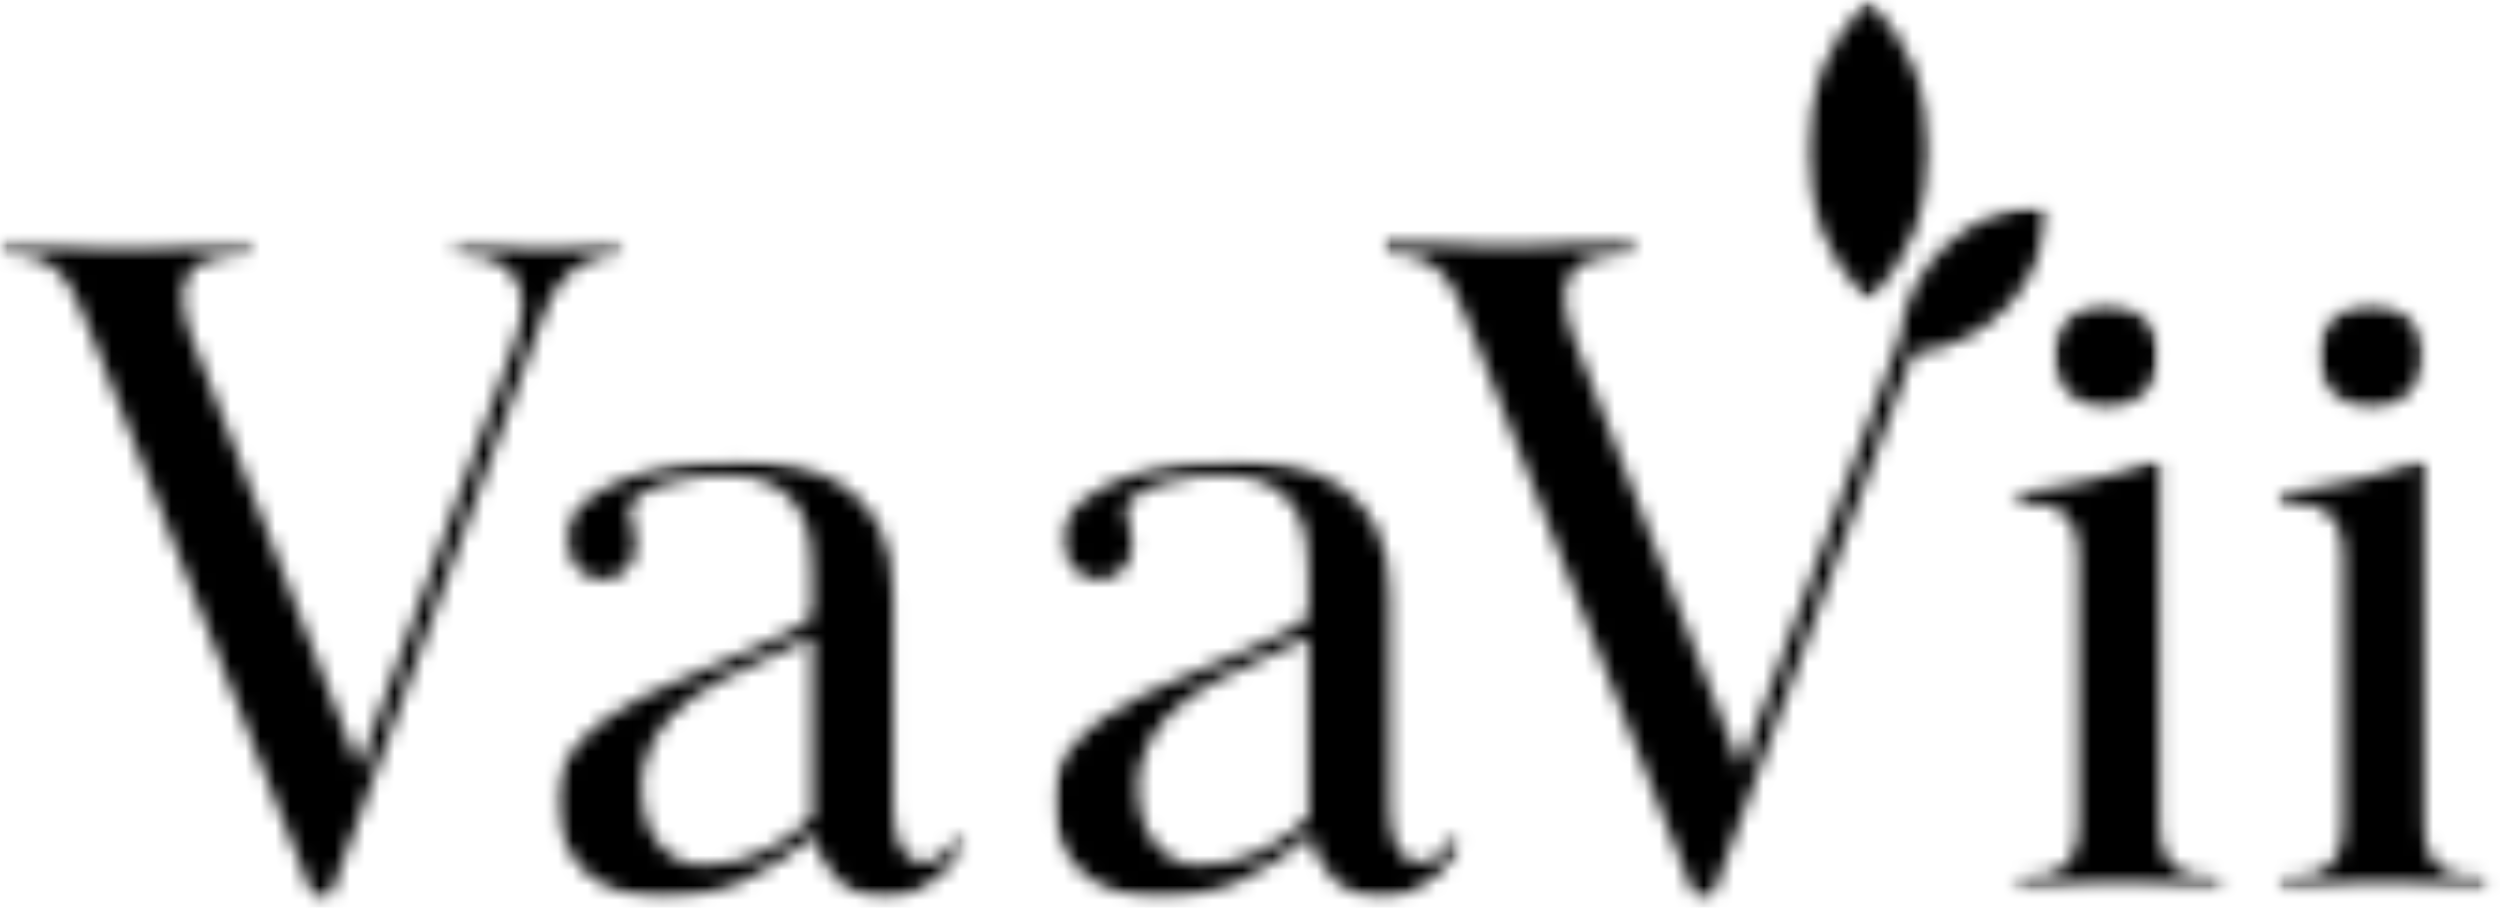 <svg width="168" height="61" viewBox="0 0 168 61" fill="none" xmlns="http://www.w3.org/2000/svg">
<mask id="mask0_1854_208" style="mask-type:luminance" maskUnits="userSpaceOnUse" x="121" y="0" width="9" height="21">
<path d="M121.316 0H129.79V20.344H121.316V0Z" fill="white"/>
</mask>
<g mask="url(#mask0_1854_208)">
<mask id="mask1_1854_208" style="mask-type:luminance" maskUnits="userSpaceOnUse" x="121" y="0" width="9" height="21">
<path d="M125.545 20.229C131.133 14.641 131.133 5.589 125.545 0C119.962 5.589 119.962 14.641 125.545 20.229Z" fill="white"/>
</mask>
<g mask="url(#mask1_1854_208)">
<path d="M-4.658 -4.849H171.977V65.255H-4.658V-4.849Z" fill="black"/>
</g>
</g>
<mask id="mask2_1854_208" style="mask-type:luminance" maskUnits="userSpaceOnUse" x="0" y="16" width="42" height="45">
<path d="M0 16.24H41.901V60.599H0V16.24Z" fill="white"/>
</mask>
<g mask="url(#mask2_1854_208)">
<mask id="mask3_1854_208" style="mask-type:luminance" maskUnits="userSpaceOnUse" x="0" y="16" width="42" height="45">
<path d="M41.844 17.021V16.37C41.109 16.37 40.505 16.38 40.031 16.396C39.552 16.417 39.135 16.438 38.771 16.463C38.401 16.495 38.062 16.505 37.729 16.531C37.401 16.562 37.031 16.562 36.594 16.562C36.208 16.562 35.849 16.552 35.526 16.531C35.208 16.516 34.828 16.495 34.396 16.463C33.958 16.438 33.453 16.427 32.87 16.396C32.286 16.37 31.542 16.37 30.641 16.37V17.021C31.151 17.021 31.688 17.078 32.219 17.182C32.755 17.292 33.25 17.484 33.677 17.766C34.104 18.047 34.453 18.417 34.714 18.859C34.974 19.307 35.104 19.859 35.104 20.51C35.104 20.938 35.042 21.385 34.938 21.838C34.828 22.297 34.682 22.75 34.521 23.229L24.12 51.615L12.865 22.646C12.74 22.255 12.604 21.838 12.479 21.385C12.349 20.927 12.281 20.49 12.281 20.057C12.281 19.365 12.412 18.823 12.672 18.438C12.932 18.047 13.271 17.755 13.708 17.562C14.146 17.37 14.62 17.24 15.167 17.172C15.708 17.104 16.25 17.057 16.812 17.01V16.359C15.438 16.359 14.328 16.37 13.516 16.391C12.703 16.406 12 16.427 11.448 16.458C10.896 16.484 10.391 16.495 9.964 16.526C9.536 16.552 9.016 16.552 8.411 16.552C7.812 16.552 7.286 16.542 6.859 16.526C6.432 16.505 5.927 16.484 5.375 16.458C4.823 16.427 4.135 16.417 3.339 16.391C2.542 16.359 1.495 16.359 0.203 16.359V17.01C1.109 17.01 1.854 17.115 2.438 17.328C3.021 17.542 3.521 17.87 3.958 18.297C4.396 18.724 4.745 19.26 5.026 19.88C5.307 20.5 5.62 21.229 5.969 22.042L21.104 60.396H22.12L36.604 20.901C37.557 18.359 39.302 17.068 41.844 17.021Z" fill="white"/>
</mask>
<g mask="url(#mask3_1854_208)">
<path d="M-4.656 -4.849H171.979V65.255H-4.656V-4.849Z" fill="black"/>
</g>
</g>
<mask id="mask4_1854_208" style="mask-type:luminance" maskUnits="userSpaceOnUse" x="37" y="30" width="28" height="31">
<path d="M37.244 30.75H64.9V60.599H37.244V30.75Z" fill="white"/>
</mask>
<g mask="url(#mask4_1854_208)">
<mask id="mask5_1854_208" style="mask-type:luminance" maskUnits="userSpaceOnUse" x="37" y="30" width="28" height="31">
<path d="M54.583 54.911C53.807 55.729 52.765 56.474 51.478 57.146C50.187 57.812 48.781 58.146 47.275 58.146C46.541 58.146 45.916 58 45.406 57.688C44.89 57.375 44.453 56.99 44.114 56.495C43.775 56 43.51 55.448 43.338 54.844C43.161 54.245 43.078 53.615 43.078 52.974C43.078 51.849 43.369 50.75 43.947 49.672C44.531 48.599 45.442 47.625 46.692 46.766C47.77 46.026 49.041 45.359 50.505 44.724C51.973 44.094 53.333 43.464 54.583 42.812V54.911ZM63.437 57.406C63.088 57.776 62.661 57.958 62.15 57.958C61.635 57.958 61.239 57.823 60.958 57.542C60.676 57.26 60.468 56.932 60.343 56.542C60.218 56.156 60.13 55.745 60.083 55.312C60.036 54.875 60.015 54.495 60.015 54.146V39.974C60.015 38.208 59.734 36.74 59.171 35.578C58.609 34.411 57.843 33.49 56.869 32.792C55.9 32.094 54.755 31.62 53.447 31.338C52.135 31.057 50.739 30.922 49.275 30.922C48.374 30.922 47.275 31.01 46.005 31.182C44.734 31.359 43.51 31.651 42.348 32.057C41.182 32.464 40.192 33.005 39.369 33.677C38.546 34.344 38.14 35.172 38.14 36.172C38.14 37.167 38.4 37.875 38.916 38.302C39.426 38.729 39.953 38.953 40.468 38.953C41.203 38.953 41.755 38.703 42.145 38.208C42.531 37.714 42.728 37.208 42.728 36.682C42.728 36.031 42.65 35.51 42.505 35.104C42.359 34.693 42.281 34.443 42.281 34.354C42.281 33.927 42.541 33.552 43.057 33.219C43.572 32.891 44.192 32.641 44.9 32.443C45.609 32.25 46.338 32.115 47.062 32.026C47.791 31.938 48.374 31.901 48.807 31.901C50.234 31.901 51.343 32.161 52.135 32.677C52.932 33.193 53.505 33.812 53.853 34.521C54.203 35.229 54.406 35.958 54.463 36.682C54.525 37.411 54.562 38.005 54.562 38.432V41.146C54.562 41.359 54.437 41.562 54.176 41.755C53.911 41.953 53.583 42.156 53.176 42.37C52.765 42.583 52.301 42.812 51.786 43.047C51.275 43.281 50.781 43.516 50.301 43.729C48.666 44.464 47.025 45.161 45.385 45.833C43.744 46.5 42.281 47.266 40.989 48.13C40.176 48.646 39.369 49.375 38.593 50.297C37.817 51.219 37.432 52.401 37.432 53.818C37.432 54.943 37.624 55.911 38.01 56.729C38.4 57.542 38.916 58.219 39.562 58.766C40.213 59.307 40.953 59.703 41.796 59.958C42.64 60.208 43.531 60.344 44.484 60.344C46.51 60.344 48.343 59.958 49.984 59.182C51.624 58.406 53.192 57.396 54.708 56.146C54.921 57.307 55.463 58.297 56.328 59.125C57.192 59.948 58.249 60.354 59.499 60.354C60.275 60.354 60.973 60.193 61.603 59.87C62.234 59.552 62.77 59.182 63.223 58.776C63.682 58.365 64.041 57.958 64.322 57.542C64.603 57.125 64.786 56.823 64.874 56.599L64.291 56.339C64.078 56.688 63.796 57.036 63.447 57.406" fill="white"/>
</mask>
<g mask="url(#mask5_1854_208)">
<path d="M-4.656 -4.849H171.979V65.255H-4.656V-4.849Z" fill="black"/>
</g>
</g>
<mask id="mask6_1854_208" style="mask-type:luminance" maskUnits="userSpaceOnUse" x="70" y="30" width="29" height="31">
<path d="M70.65 30.75H98.312V60.599H70.65V30.75Z" fill="white"/>
</mask>
<g mask="url(#mask6_1854_208)">
<mask id="mask7_1854_208" style="mask-type:luminance" maskUnits="userSpaceOnUse" x="70" y="30" width="29" height="31">
<path d="M87.947 54.911C87.171 55.729 86.13 56.474 84.843 57.146C83.551 57.812 82.145 58.146 80.64 58.146C79.9 58.146 79.281 58 78.77 57.688C78.255 57.375 77.817 56.99 77.478 56.495C77.14 56 76.874 55.448 76.703 54.844C76.525 54.245 76.437 53.615 76.437 52.974C76.437 51.849 76.728 50.75 77.312 49.672C77.895 48.599 78.807 47.625 80.057 46.766C81.135 46.026 82.406 45.359 83.869 44.724C85.338 44.094 86.692 43.464 87.947 42.812V54.911ZM96.801 57.406C96.453 57.776 96.025 57.958 95.515 57.958C94.999 57.958 94.598 57.823 94.317 57.542C94.036 57.26 93.833 56.932 93.708 56.542C93.583 56.156 93.494 55.745 93.447 55.312C93.395 54.875 93.38 54.495 93.38 54.146V39.974C93.38 38.208 93.098 36.74 92.536 35.578C91.973 34.411 91.203 33.49 90.234 32.792C89.265 32.094 88.119 31.62 86.812 31.338C85.499 31.057 84.103 30.922 82.64 30.922C81.734 30.922 80.64 31.01 79.369 31.182C78.098 31.359 76.874 31.651 75.713 32.057C74.546 32.464 73.557 33.005 72.734 33.677C71.911 34.344 71.499 35.172 71.499 36.172C71.499 37.167 71.765 37.875 72.275 38.302C72.791 38.729 73.317 38.953 73.828 38.953C74.567 38.953 75.119 38.703 75.51 38.208C75.895 37.714 76.088 37.208 76.088 36.682C76.088 36.031 76.01 35.51 75.869 35.104C75.723 34.693 75.645 34.443 75.645 34.354C75.645 33.927 75.906 33.552 76.421 33.219C76.932 32.891 77.557 32.641 78.265 32.443C78.973 32.25 79.697 32.115 80.426 32.026C81.156 31.938 81.744 31.901 82.171 31.901C83.598 31.901 84.703 32.161 85.499 32.677C86.296 33.193 86.869 33.812 87.218 34.521C87.567 35.229 87.77 35.958 87.828 36.682C87.885 37.411 87.926 38.005 87.926 38.432V41.146C87.926 41.359 87.801 41.562 87.536 41.755C87.275 41.953 86.947 42.156 86.541 42.37C86.13 42.583 85.666 42.812 85.15 43.047C84.635 43.281 84.14 43.516 83.666 43.729C82.025 44.464 80.39 45.161 78.749 45.833C77.109 46.5 75.645 47.266 74.353 48.13C73.541 48.646 72.734 49.375 71.958 50.297C71.182 51.219 70.791 52.401 70.791 53.818C70.791 54.943 70.989 55.911 71.374 56.729C71.765 57.542 72.275 58.219 72.926 58.766C73.578 59.307 74.317 59.703 75.161 59.958C76.005 60.208 76.895 60.344 77.848 60.344C79.874 60.344 81.708 59.958 83.348 59.182C84.984 58.406 86.557 57.396 88.072 56.146C88.286 57.307 88.828 58.297 89.692 59.125C90.557 59.948 91.614 60.354 92.864 60.354C93.64 60.354 94.338 60.193 94.968 59.87C95.598 59.552 96.135 59.182 96.588 58.776C97.046 58.365 97.406 57.958 97.687 57.542C97.968 57.125 98.15 56.823 98.239 56.599L97.656 56.339C97.442 56.688 97.161 57.036 96.812 57.406" fill="white"/>
</mask>
<g mask="url(#mask7_1854_208)">
<path d="M-4.656 -4.849H171.979V65.255H-4.656V-4.849Z" fill="black"/>
</g>
</g>
<mask id="mask8_1854_208" style="mask-type:luminance" maskUnits="userSpaceOnUse" x="135" y="30" width="15" height="30">
<path d="M135.281 30.75H149.521V59.781H135.281V30.75Z" fill="white"/>
</mask>
<g mask="url(#mask8_1854_208)">
<mask id="mask9_1854_208" style="mask-type:luminance" maskUnits="userSpaceOnUse" x="135" y="30" width="15" height="30">
<path d="M146.339 58.406C145.953 58.146 145.651 57.786 145.438 57.307C145.224 56.833 145.115 56.166 145.115 55.302V30.854C143.526 31.453 141.896 31.948 140.24 32.338C138.578 32.724 136.948 32.989 135.359 33.114V33.766C136.005 33.766 136.589 33.791 137.104 33.859C137.62 33.927 138.073 34.083 138.464 34.344C138.849 34.609 139.151 34.984 139.365 35.479C139.578 35.974 139.682 36.635 139.682 37.448V55.302C139.682 56.166 139.578 56.833 139.365 57.307C139.151 57.786 138.849 58.151 138.464 58.406C138.073 58.656 137.62 58.823 137.104 58.891C136.589 58.958 136.005 58.989 135.359 58.989V59.635C136.396 59.635 137.229 59.63 137.88 59.609C138.531 59.588 139.083 59.568 139.557 59.541C140.031 59.51 140.469 59.5 140.885 59.474C141.302 59.443 141.797 59.443 142.411 59.443C142.974 59.443 143.469 59.453 143.896 59.474C144.323 59.489 144.776 59.51 145.255 59.541C145.729 59.568 146.292 59.578 146.932 59.609C147.573 59.635 148.417 59.635 149.453 59.635V58.989C148.802 58.989 148.224 58.958 147.708 58.891C147.193 58.823 146.74 58.666 146.349 58.406" fill="white"/>
</mask>
<g mask="url(#mask9_1854_208)">
<path d="M-4.656 -4.849H171.979V65.255H-4.656V-4.849Z" fill="black"/>
</g>
</g>
<mask id="mask10_1854_208" style="mask-type:luminance" maskUnits="userSpaceOnUse" x="137" y="20" width="9" height="8">
<path d="M137.791 20.344H145.14V27.74H137.791V20.344Z" fill="white"/>
</mask>
<g mask="url(#mask10_1854_208)">
<mask id="mask11_1854_208" style="mask-type:luminance" maskUnits="userSpaceOnUse" x="137" y="20" width="9" height="8">
<path d="M141.557 27.469C142.546 27.469 143.39 27.12 144.077 26.427C144.765 25.74 145.114 24.896 145.114 23.906C145.114 22.917 144.765 22.073 144.077 21.385C143.39 20.698 142.546 20.344 141.557 20.344C140.567 20.344 139.723 20.698 139.036 21.385C138.343 22.073 137.994 22.917 137.994 23.906C137.994 24.896 138.343 25.74 139.036 26.427C139.723 27.12 140.567 27.469 141.557 27.469Z" fill="white"/>
</mask>
<g mask="url(#mask11_1854_208)">
<path d="M-4.656 -4.849H171.979V65.255H-4.656V-4.849Z" fill="black"/>
</g>
</g>
<mask id="mask12_1854_208" style="mask-type:luminance" maskUnits="userSpaceOnUse" x="155" y="20" width="8" height="8">
<path d="M155.547 20.344H162.943V27.74H155.547V20.344Z" fill="white"/>
</mask>
<g mask="url(#mask12_1854_208)">
<mask id="mask13_1854_208" style="mask-type:luminance" maskUnits="userSpaceOnUse" x="155" y="20" width="8" height="8">
<path d="M159.339 27.469C160.328 27.469 161.172 27.12 161.865 26.427C162.552 25.74 162.901 24.896 162.901 23.906C162.901 22.917 162.552 22.073 161.865 21.385C161.172 20.698 160.328 20.344 159.339 20.344C158.349 20.344 157.505 20.698 156.818 21.385C156.13 22.073 155.781 22.917 155.781 23.906C155.781 24.896 156.13 25.74 156.818 26.427C157.505 27.12 158.349 27.469 159.339 27.469Z" fill="white"/>
</mask>
<g mask="url(#mask13_1854_208)">
<path d="M-4.656 -4.849H171.979V65.255H-4.656V-4.849Z" fill="black"/>
</g>
</g>
<mask id="mask14_1854_208" style="mask-type:luminance" maskUnits="userSpaceOnUse" x="153" y="30" width="15" height="30">
<path d="M153.082 30.75H167.322V59.781H153.082V30.75Z" fill="white"/>
</mask>
<g mask="url(#mask14_1854_208)">
<mask id="mask15_1854_208" style="mask-type:luminance" maskUnits="userSpaceOnUse" x="153" y="30" width="15" height="30">
<path d="M165.477 58.891C164.967 58.823 164.508 58.666 164.123 58.406C163.732 58.146 163.43 57.786 163.217 57.307C163.003 56.833 162.899 56.166 162.899 55.302V30.854C161.305 31.453 159.675 31.948 158.019 32.338C156.357 32.724 154.727 32.989 153.139 33.114V33.766C153.79 33.766 154.368 33.791 154.883 33.859C155.399 33.927 155.852 34.083 156.243 34.344C156.633 34.609 156.93 34.984 157.144 35.479C157.357 35.974 157.467 36.635 157.467 37.448V55.302C157.467 56.166 157.357 56.833 157.144 57.307C156.93 57.786 156.633 58.151 156.243 58.406C155.852 58.656 155.399 58.823 154.883 58.891C154.368 58.958 153.79 58.989 153.139 58.989V59.635C154.175 59.635 155.008 59.63 155.66 59.609C156.311 59.588 156.863 59.568 157.337 59.541C157.816 59.51 158.253 59.5 158.67 59.474C159.087 59.443 159.581 59.443 160.191 59.443C160.753 59.443 161.248 59.453 161.675 59.474C162.102 59.489 162.561 59.51 163.035 59.541C163.508 59.568 164.071 59.578 164.712 59.609C165.352 59.635 166.196 59.635 167.232 59.635V58.989C166.587 58.989 166.003 58.958 165.488 58.891" fill="white"/>
</mask>
<g mask="url(#mask15_1854_208)">
<path d="M-4.658 -4.849H171.977V65.255H-4.658V-4.849Z" fill="black"/>
</g>
</g>
<mask id="mask16_1854_208" style="mask-type:luminance" maskUnits="userSpaceOnUse" x="92" y="13" width="46" height="48">
<path d="M92.832 13.771H137.743V60.599H92.832V13.771Z" fill="white"/>
</mask>
<g mask="url(#mask16_1854_208)">
<mask id="mask17_1854_208" style="mask-type:luminance" maskUnits="userSpaceOnUse" x="93" y="13" width="45" height="48">
<path d="M137.551 13.828C132.358 13.828 128.108 17.797 127.645 22.86C127.624 22.87 127.613 22.891 127.592 22.896L116.983 51.615L105.728 22.646C105.603 22.255 105.467 21.839 105.337 21.386C105.212 20.927 105.145 20.49 105.145 20.058C105.145 19.365 105.27 18.823 105.535 18.438C105.796 18.047 106.134 17.755 106.572 17.563C107.009 17.37 107.483 17.24 108.025 17.172C108.572 17.104 109.113 17.058 109.676 17.011V16.36C108.301 16.36 107.191 16.37 106.379 16.391C105.561 16.406 104.863 16.427 104.311 16.459C103.759 16.485 103.254 16.495 102.827 16.526C102.4 16.552 101.874 16.552 101.275 16.552C100.671 16.552 100.15 16.542 99.723 16.526C99.296 16.505 98.79 16.485 98.238 16.459C97.686 16.427 96.999 16.417 96.202 16.391C95.405 16.36 94.358 16.36 93.066 16.36V17.011C93.967 17.011 94.717 17.115 95.301 17.328C95.879 17.542 96.384 17.87 96.822 18.297C97.259 18.724 97.608 19.261 97.889 19.88C98.171 20.5 98.483 21.229 98.832 22.042L113.962 60.396H115.004C119.514 48.188 124.025 35.974 128.535 23.771C128.556 23.75 128.566 23.74 128.582 23.724C133.629 23.24 137.577 18.99 137.577 13.818" fill="white"/>
</mask>
<g mask="url(#mask17_1854_208)">
<path d="M-4.658 -4.849H171.977V65.255H-4.658V-4.849Z" fill="black"/>
</g>
</g>
</svg>
